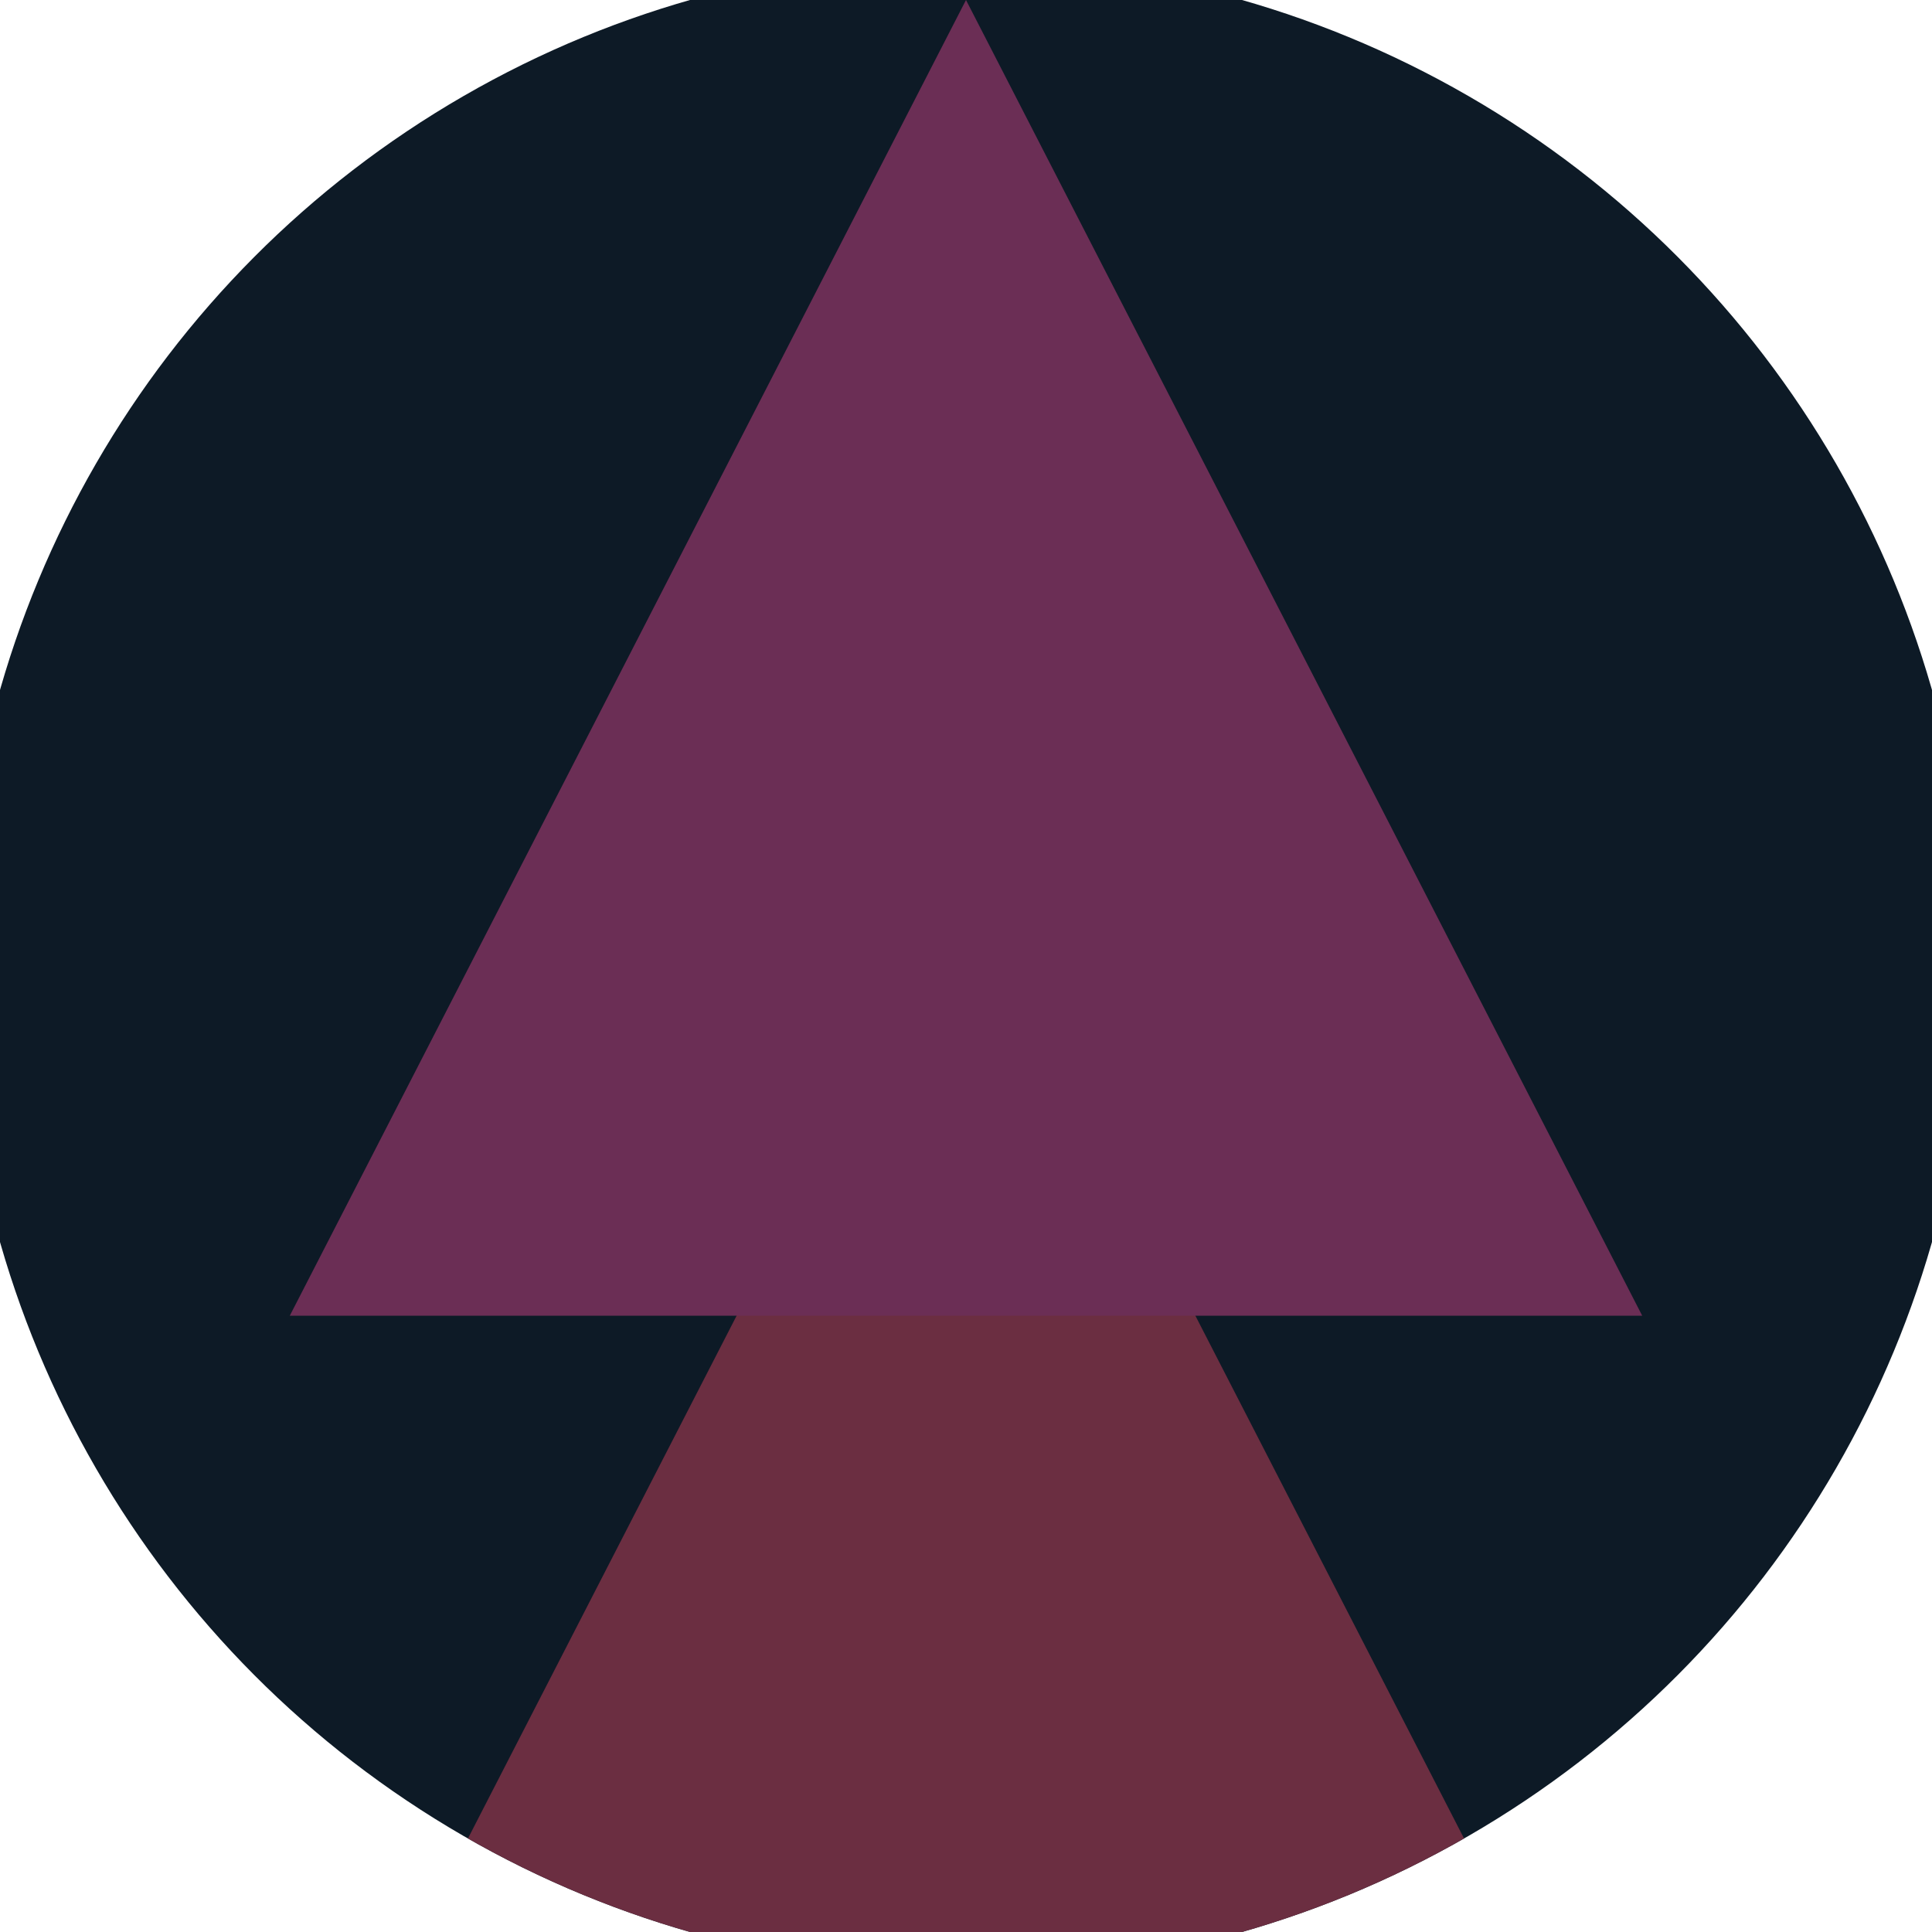 <svg xmlns="http://www.w3.org/2000/svg" width="128" height="128" viewBox="0 0 100 100" shape-rendering="geometricPrecision">
                            <defs>
                                <clipPath id="clip">
                                    <circle cx="50" cy="50" r="52" />
                                    <!--<rect x="0" y="0" width="100" height="100"/>-->
                                </clipPath>
                            </defs>
                            <g transform="rotate(0 50 50)">
                            <rect x="0" y="0" width="100" height="100" fill="#0d1a26" clip-path="url(#clip)"/><path d="M 50 45 L 15 113.1 H 85 Z" fill="#6b2e41" clip-path="url(#clip)"/><path d="M 50 0 L 15 68.1 H 85 Z" fill="#6b2e55" clip-path="url(#clip)"/></g></svg>